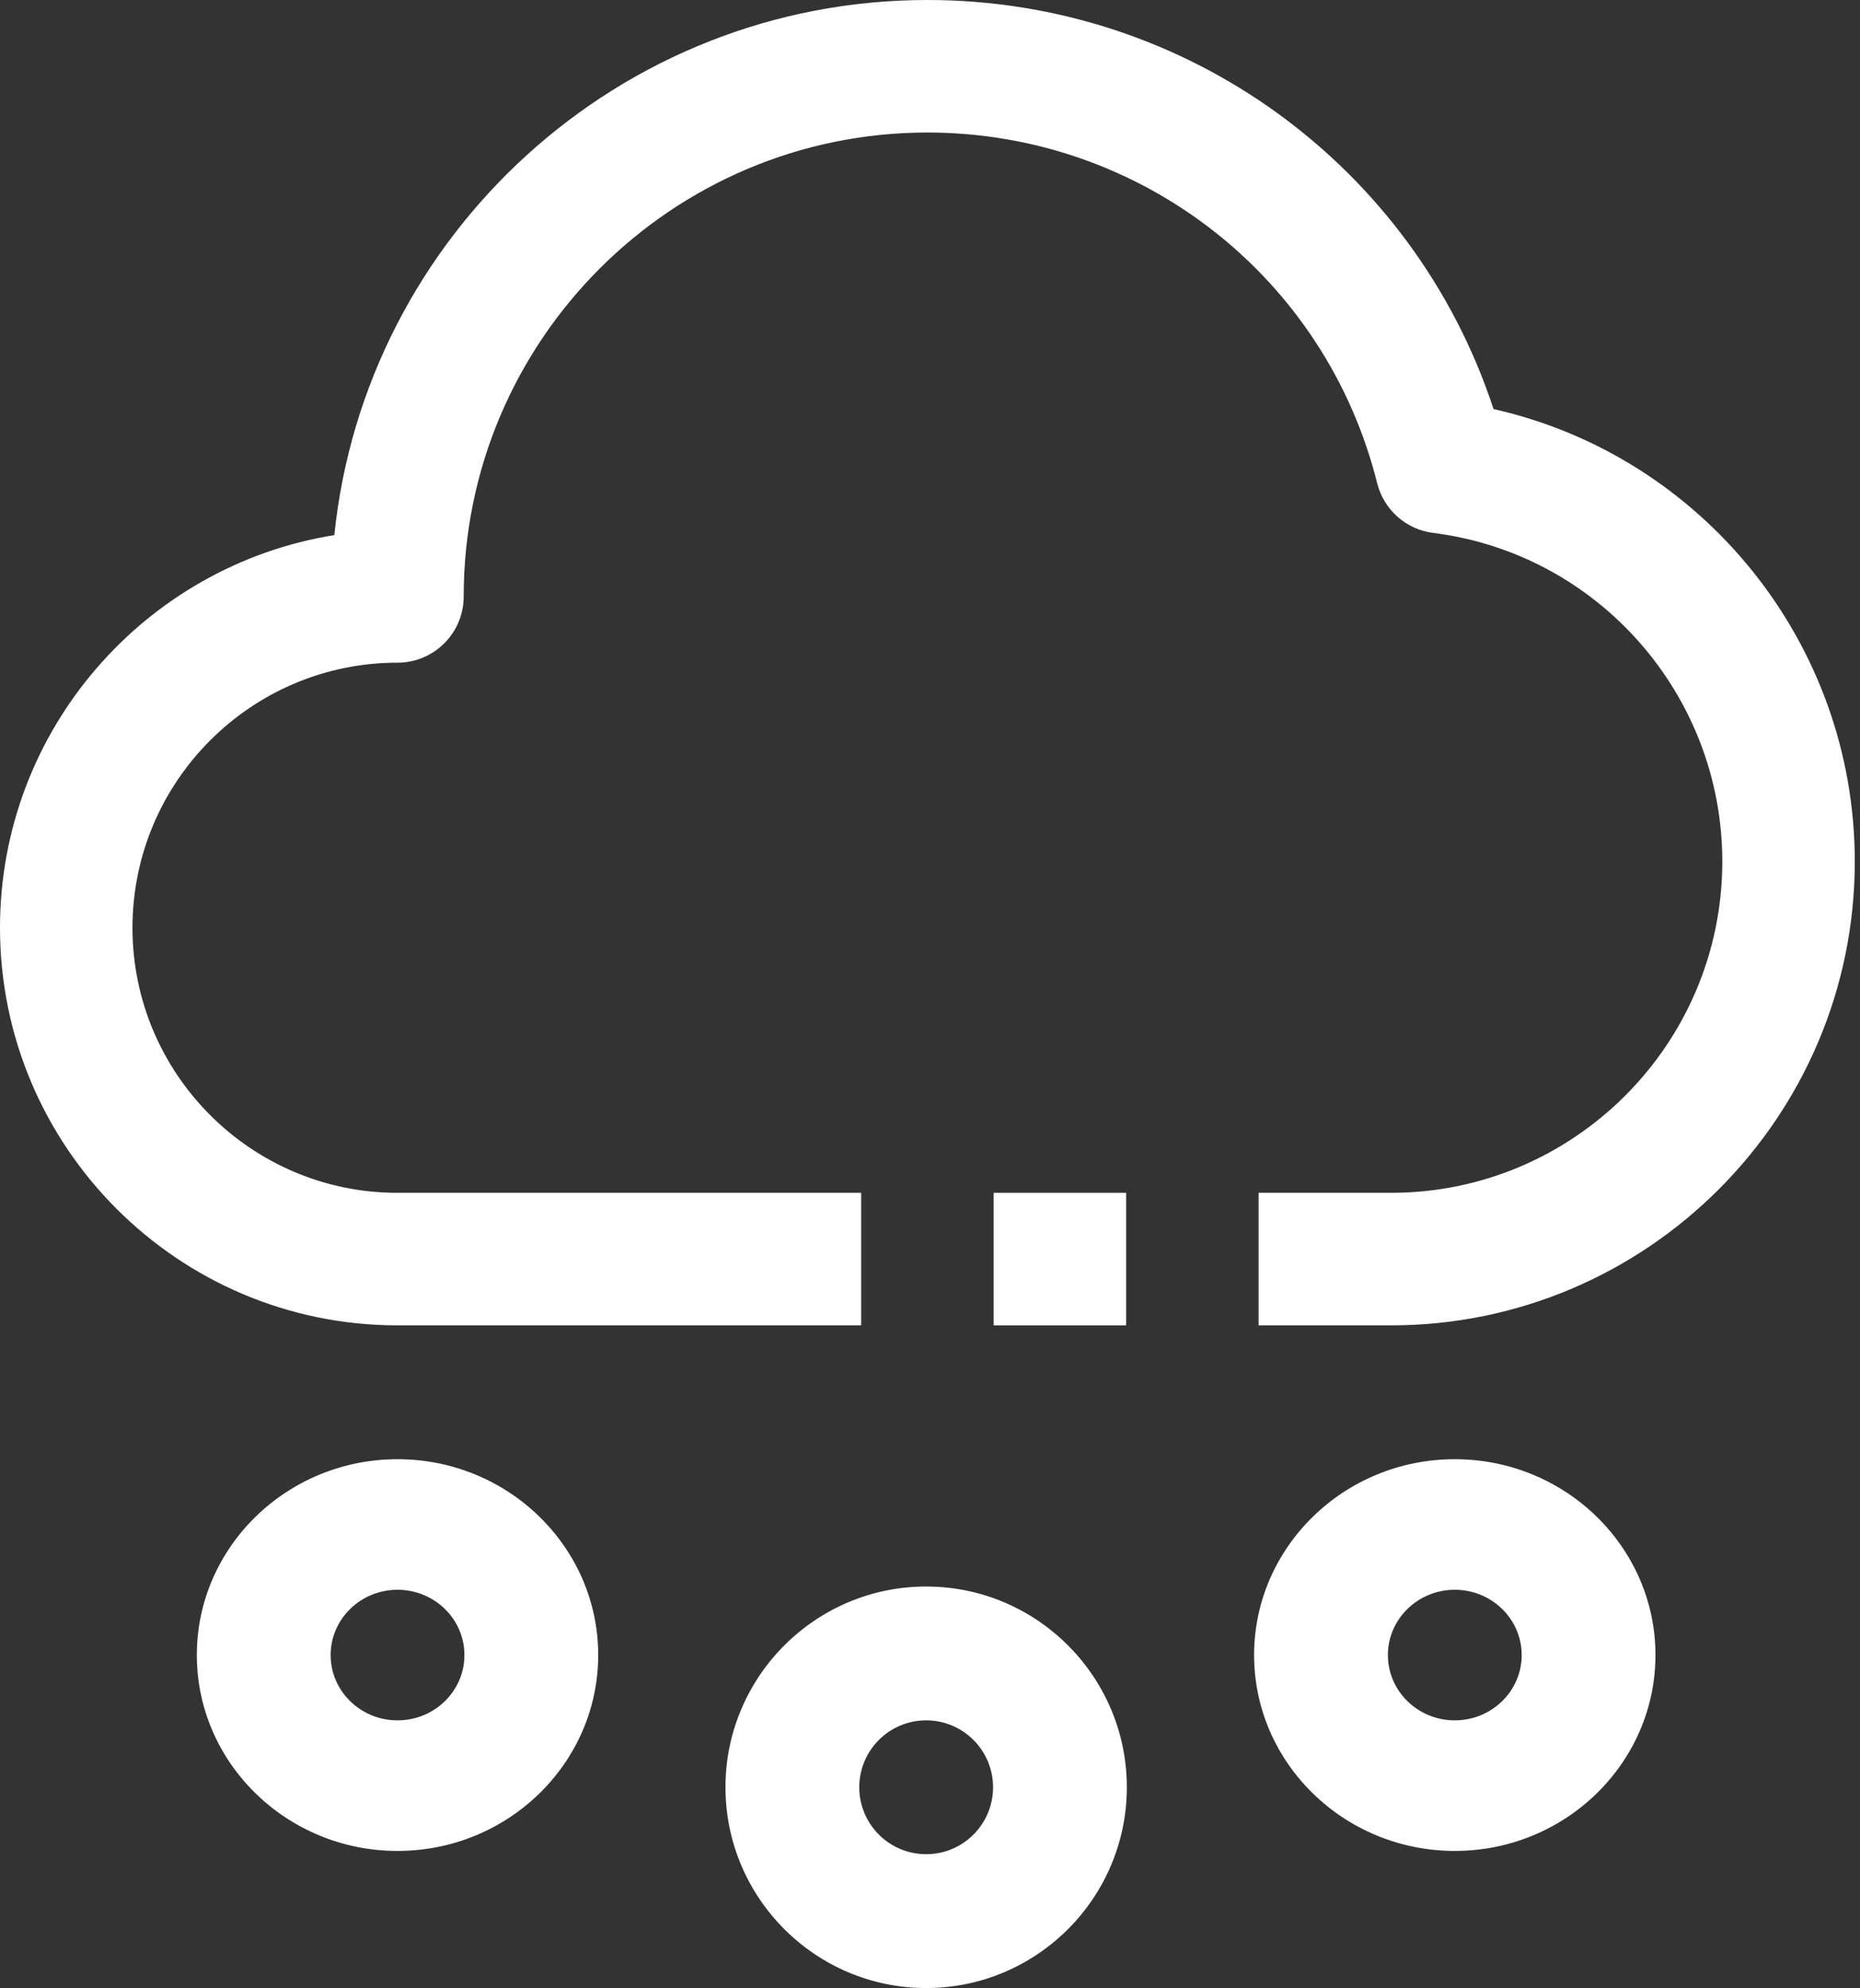 <?xml version="1.0" encoding="UTF-8"?> <svg xmlns="http://www.w3.org/2000/svg" width="190" height="203" viewBox="0 0 190 203" fill="none"><rect x="0" y="0" width="190" height="203" fill="#333333" stroke="none"/><path d="M40.607 189C29.305 189 20.107 180.027 20.107 169C20.107 157.973 29.305 149 40.607 149C51.91 149 61.107 157.973 61.107 169C61.107 180.027 51.91 189 40.607 189ZM40.607 162.333C36.835 162.333 33.774 165.32 33.774 169C33.774 172.68 36.835 175.667 40.607 175.667C44.379 175.667 47.441 172.68 47.441 169C47.441 165.32 44.379 162.333 40.607 162.333Z" fill="white"></path><path d="M94.607 203C83.305 203 74.107 193.802 74.107 182.5C74.107 171.198 83.305 162 94.607 162C105.91 162 115.107 171.198 115.107 182.5C115.107 193.802 105.91 203 94.607 203ZM94.607 175.667C90.835 175.667 87.774 178.728 87.774 182.5C87.774 186.272 90.835 189.333 94.607 189.333C98.379 189.333 101.441 186.272 101.441 182.5C101.441 178.728 98.379 175.667 94.607 175.667Z" fill="white"></path><path d="M148.607 189C137.305 189 128.107 180.027 128.107 169C128.107 157.973 137.305 149 148.607 149C159.91 149 169.107 157.973 169.107 169C169.107 180.027 159.91 189 148.607 189ZM148.607 162.333C144.835 162.333 141.774 165.32 141.774 169C141.774 172.68 144.835 175.667 148.607 175.667C152.379 175.667 155.441 172.68 155.441 169C155.441 165.32 152.379 162.333 148.607 162.333Z" fill="white"></path><path d="M142.1 135.333H128.567V121.8H142.1C160.756 121.8 175.933 106.622 175.933 87.967C175.933 70.948 163.239 56.529 146.404 54.417C143.629 54.066 141.356 52.049 140.679 49.343C135.408 28.264 116.515 13.533 94.733 13.533C68.621 13.533 47.367 34.787 47.367 60.9C47.367 64.642 44.342 67.667 40.6 67.667C25.673 67.667 13.533 79.806 13.533 94.733C13.533 109.661 25.673 121.8 40.6 121.8H87.967V135.333H40.6C18.209 135.333 0 117.124 0 94.733C0 74.542 14.819 57.74 34.151 54.641C37.298 23.995 63.268 0 94.733 0C121.232 0 144.407 16.964 152.568 41.771C173.89 46.568 189.467 65.677 189.467 87.967C189.467 114.079 168.213 135.333 142.1 135.333Z" fill="white"></path><path d="M115.033 121.8H101.5V135.333H115.033V121.8Z" fill="white"></path></svg> 